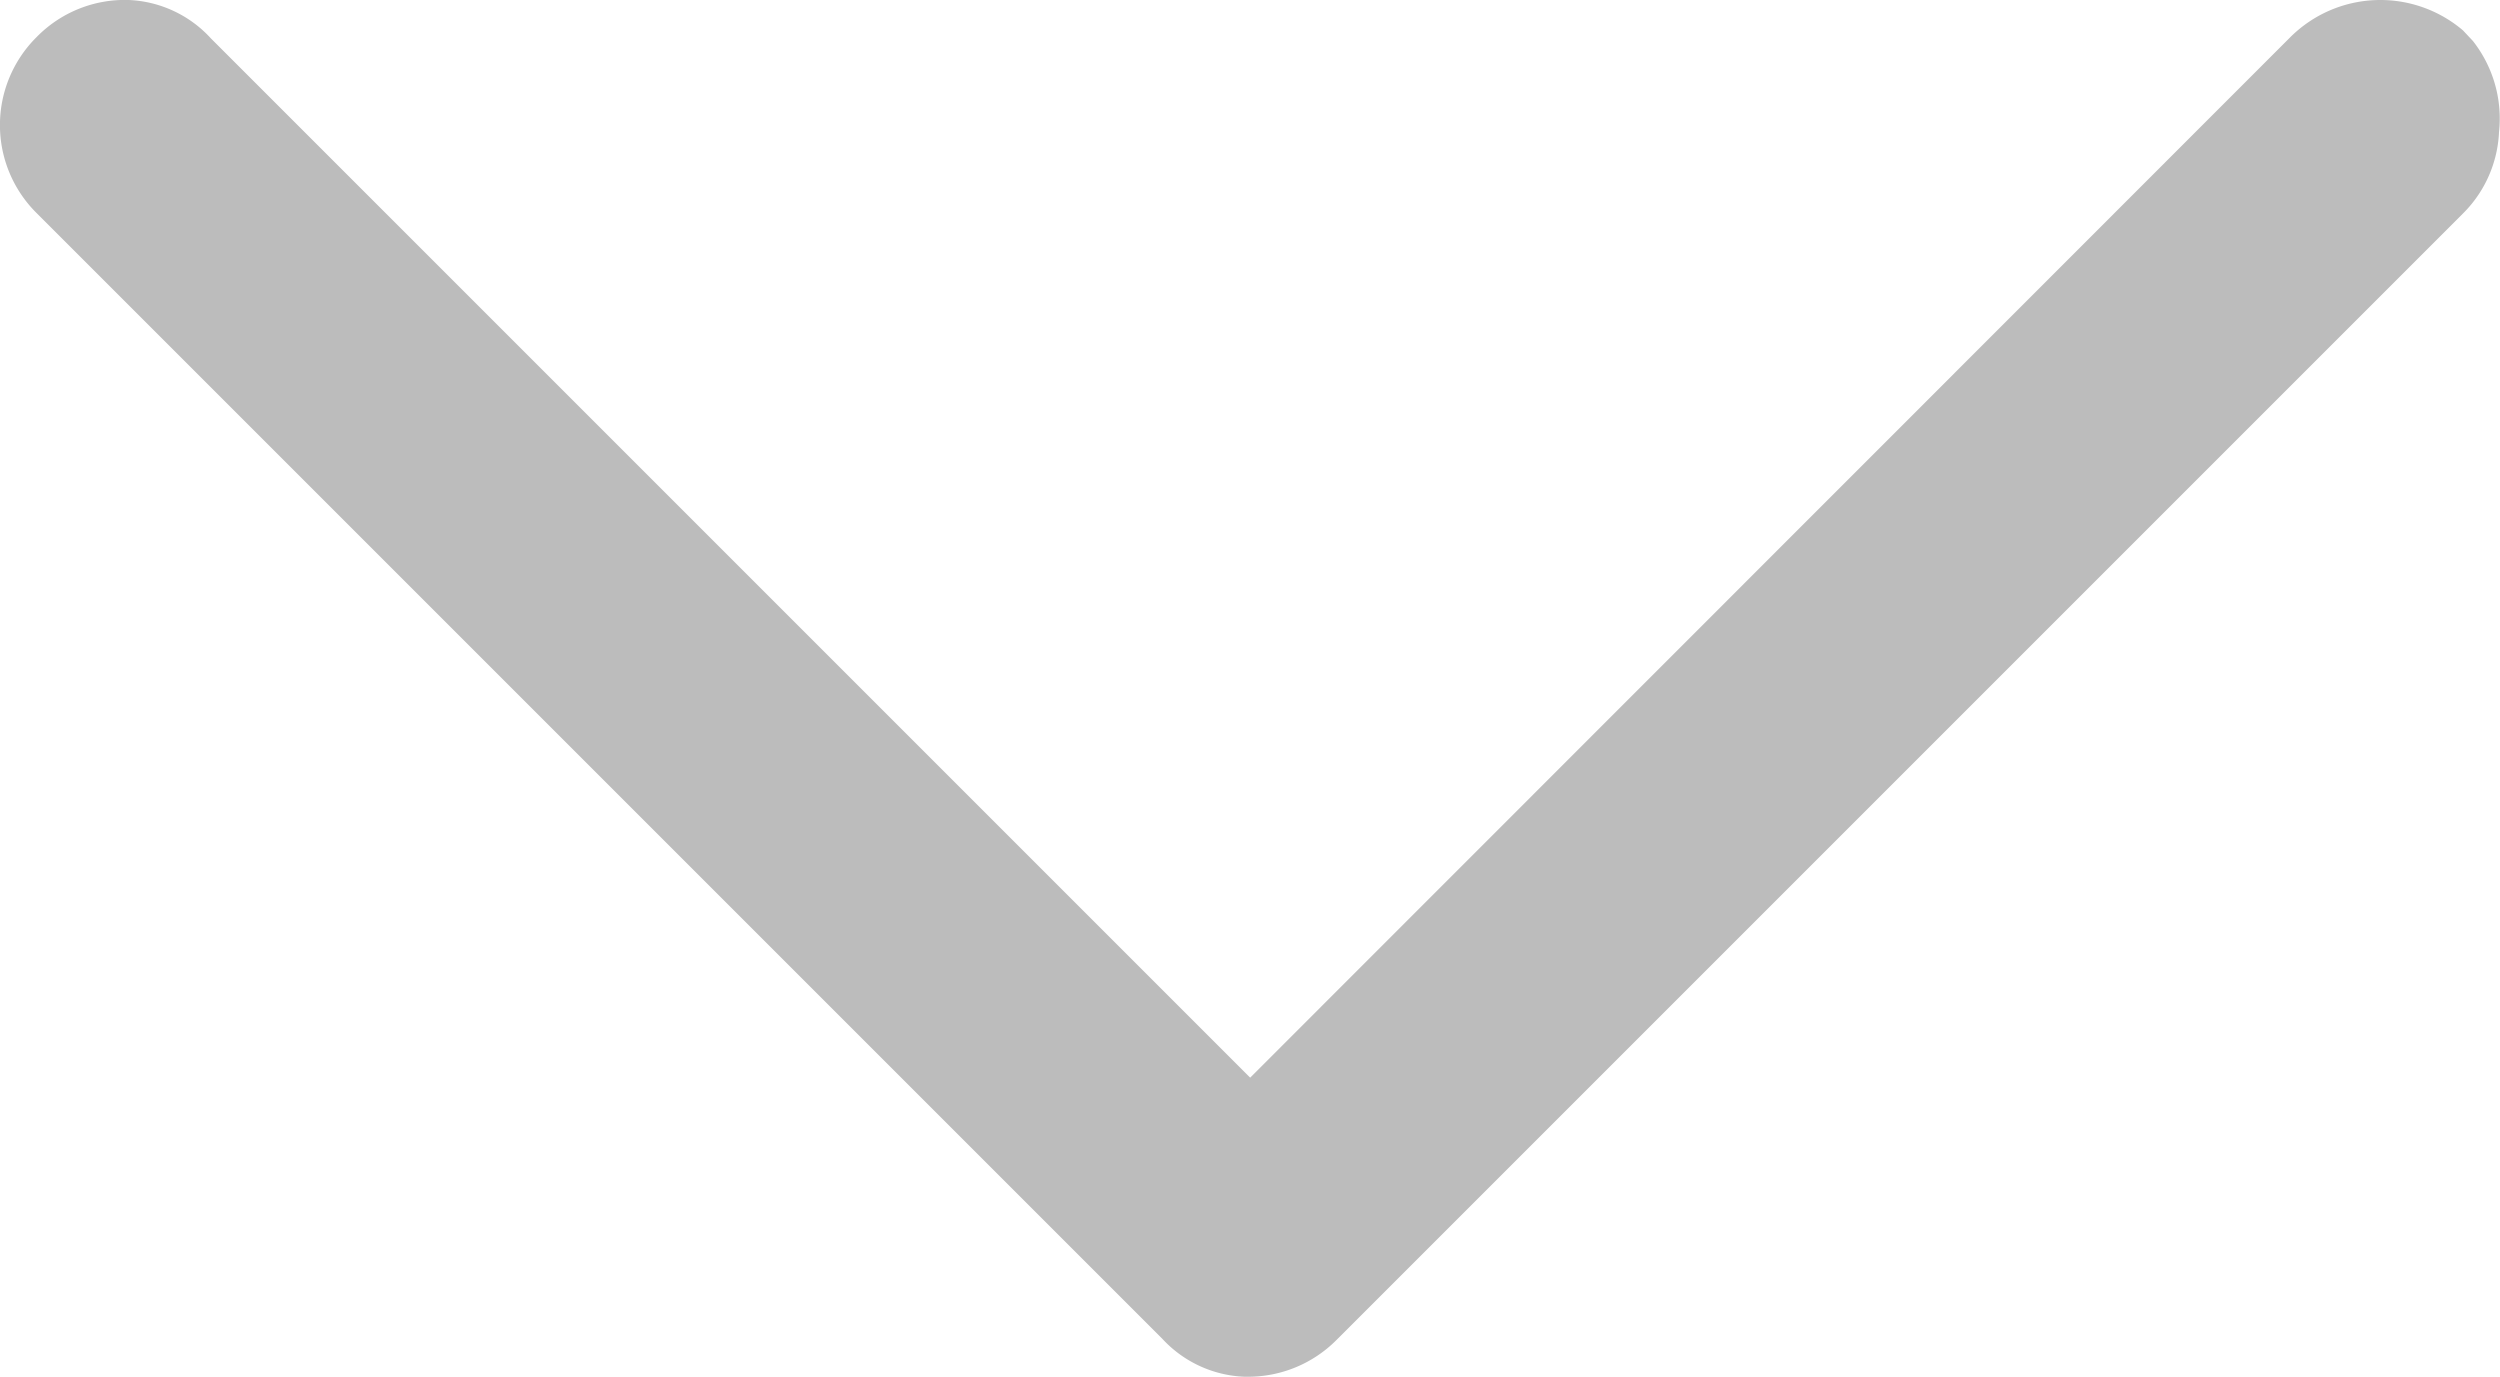 <svg xmlns="http://www.w3.org/2000/svg" viewBox="0 0 75.65 41.66"><defs><style>.cls-1{fill:#bcbcbc;}</style></defs><title>icon-down_1</title><g id="레이어_2" data-name="레이어 2"><g id="레이어_1-2" data-name="레이어 1"><path class="cls-1" d="M74.83,1.24l-.3-.32a3.86,3.86,0,0,0-5.22.2L37.83,32.61,6.38,1.16A3.57,3.57,0,0,0,3.9,0,3.73,3.73,0,0,0,1.11,1.12a3.75,3.75,0,0,0,0,5.33L35.17,40.51a3.57,3.57,0,0,0,2.48,1.15h.14a3.77,3.77,0,0,0,2.65-1.11l34.1-34.1A3.7,3.7,0,0,0,75.62,4,3.8,3.8,0,0,0,74.83,1.24Z"/></g></g></svg>